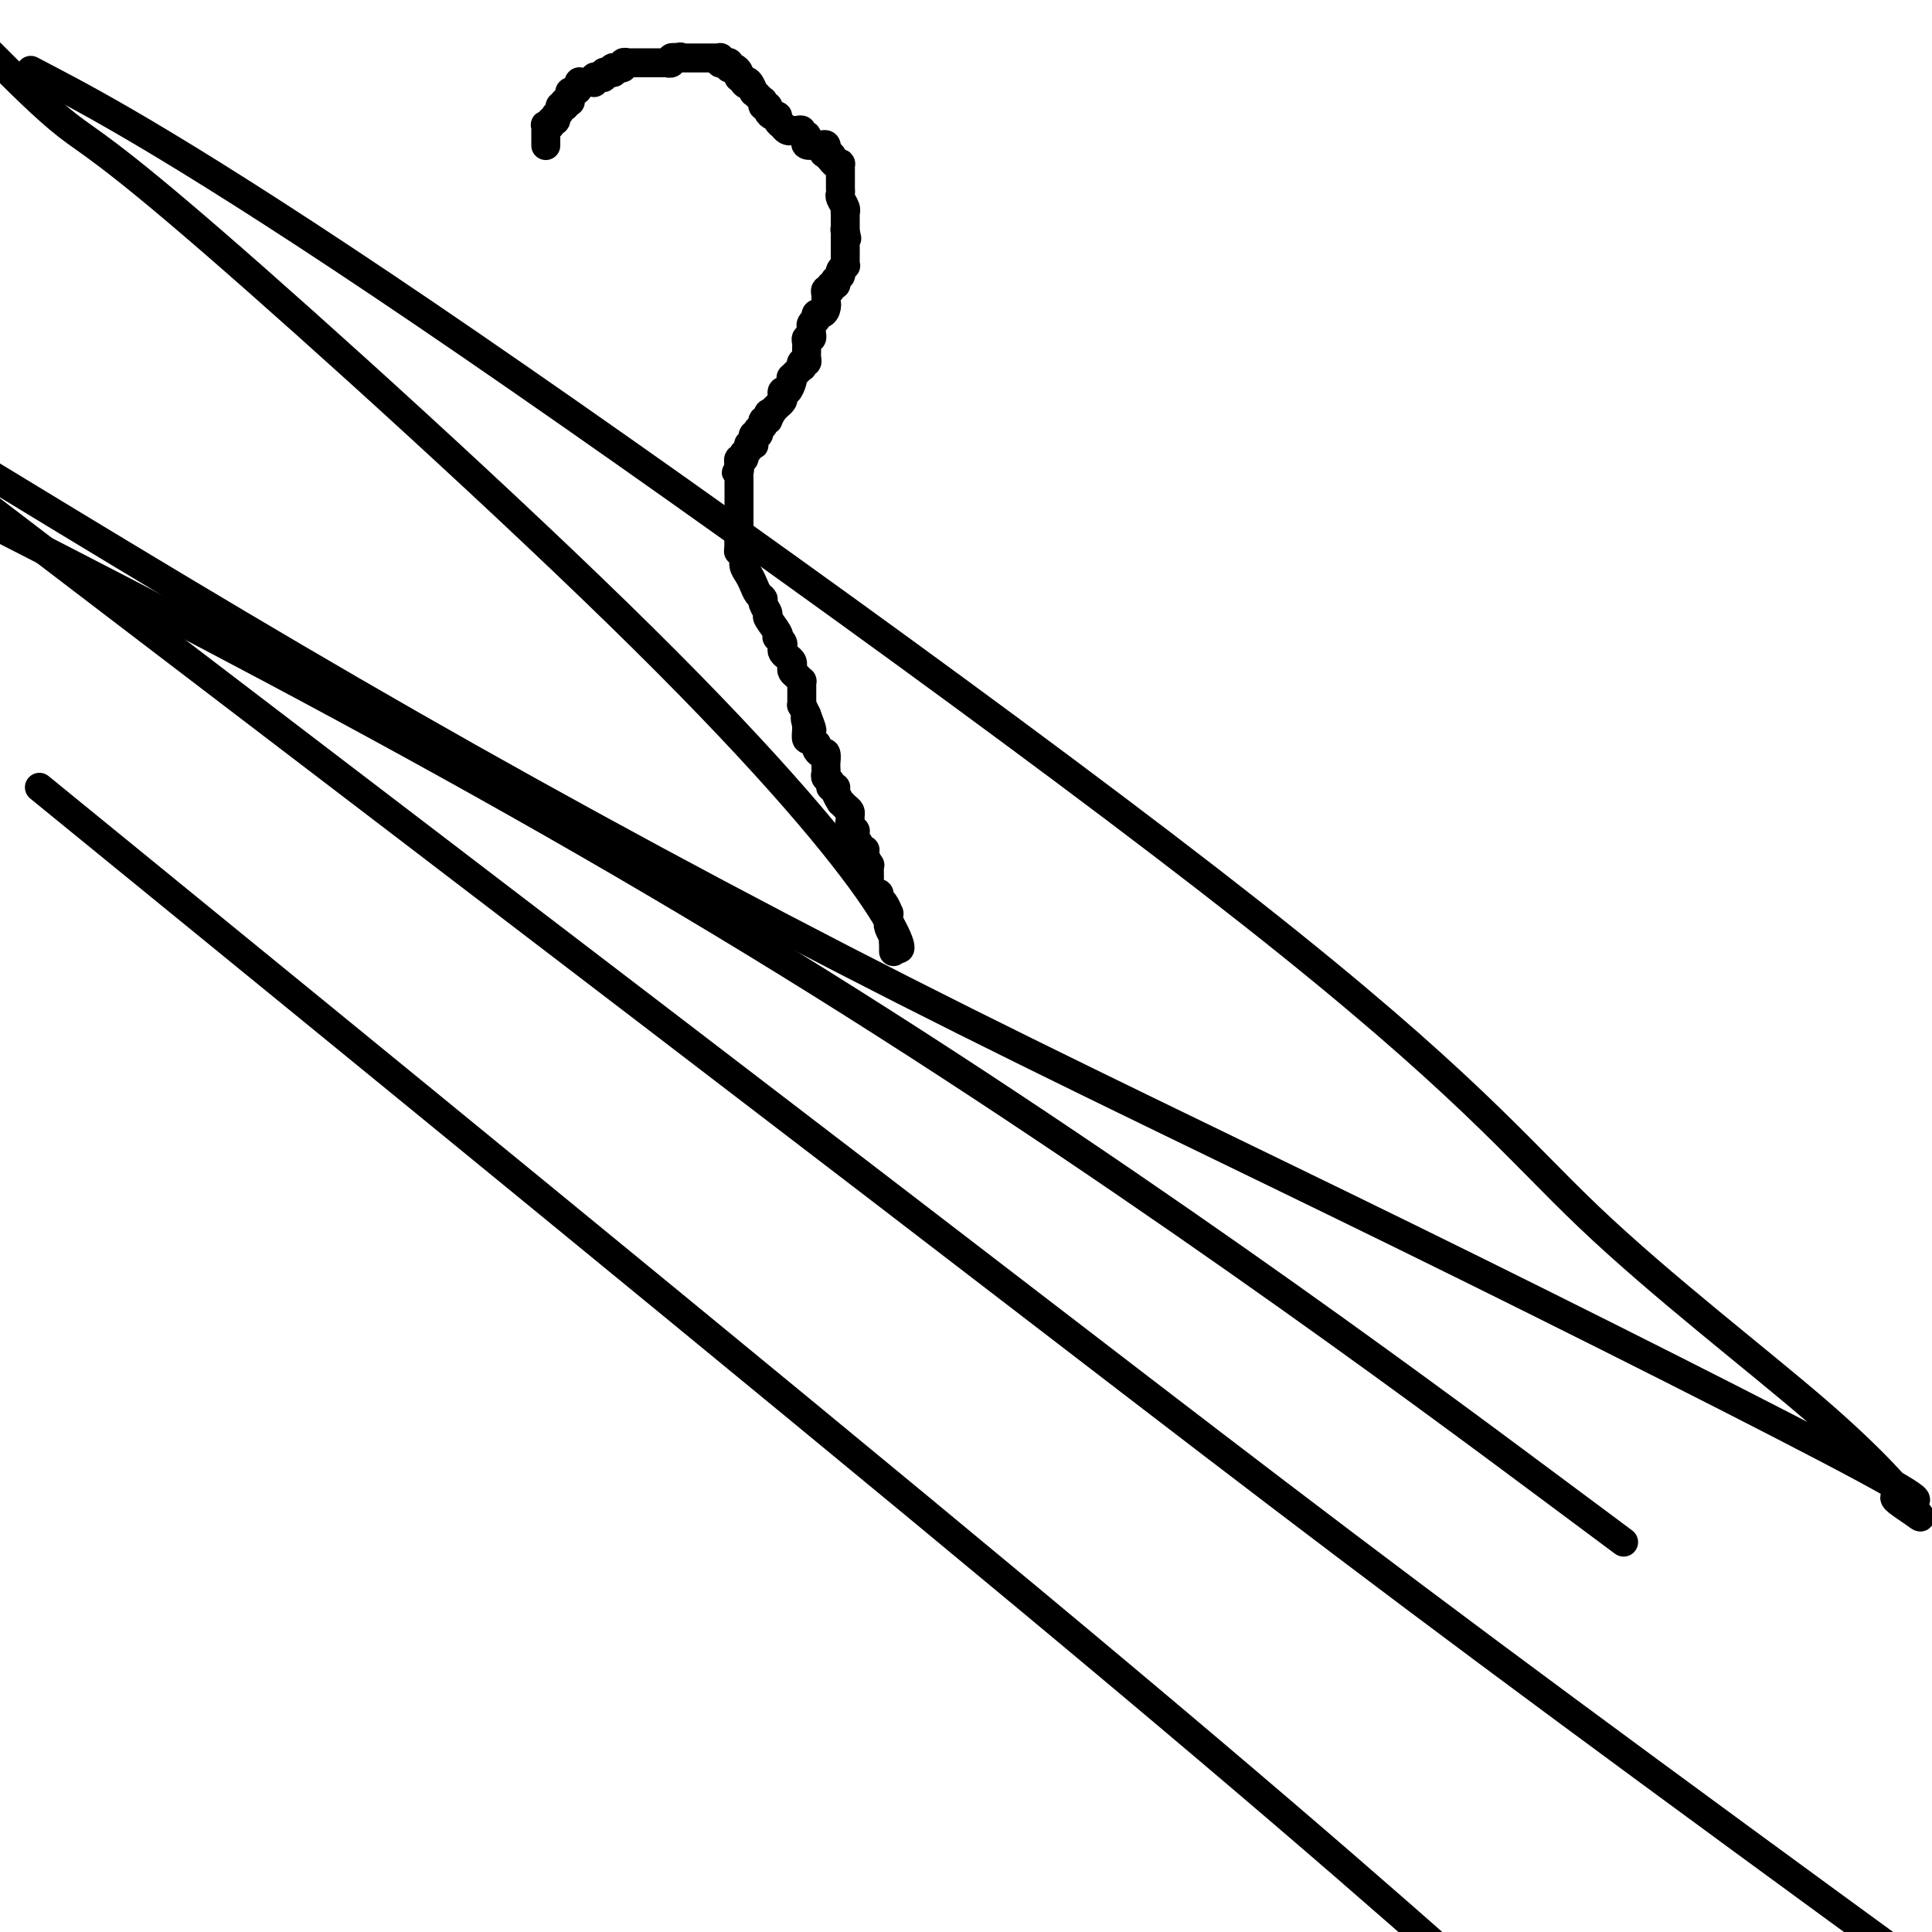 <svg viewBox='0 0 400 400' version='1.1' xmlns='http://www.w3.org/2000/svg' xmlns:xlink='http://www.w3.org/1999/xlink'><g fill='none' stroke='#000000' stroke-width='6' stroke-linecap='round' stroke-linejoin='round'><path d='M113,30c0.000,0.119 0.000,0.238 0,0c-0.000,-0.238 -0.000,-0.833 0,-1c0.000,-0.167 0.000,0.095 0,0c-0.000,-0.095 -0.001,-0.548 0,-1c0.001,-0.452 0.004,-0.905 0,-1c-0.004,-0.095 -0.016,0.167 0,0c0.016,-0.167 0.061,-0.762 0,-1c-0.061,-0.238 -0.227,-0.120 0,0c0.227,0.120 0.846,0.242 1,0c0.154,-0.242 -0.156,-0.849 0,-1c0.156,-0.151 0.778,0.153 1,0c0.222,-0.153 0.045,-0.763 0,-1c-0.045,-0.237 0.041,-0.102 0,0c-0.041,0.102 -0.208,0.171 0,0c0.208,-0.171 0.790,-0.582 1,-1c0.210,-0.418 0.046,-0.844 0,-1c-0.046,-0.156 0.026,-0.042 0,0c-0.026,0.042 -0.150,0.012 0,0c0.150,-0.012 0.575,-0.006 1,0'/><path d='M117,22c0.635,-1.465 0.223,-1.127 0,-1c-0.223,0.127 -0.257,0.044 0,0c0.257,-0.044 0.804,-0.050 1,0c0.196,0.050 0.042,0.154 0,0c-0.042,-0.154 0.027,-0.567 0,-1c-0.027,-0.433 -0.152,-0.887 0,-1c0.152,-0.113 0.579,0.113 1,0c0.421,-0.113 0.834,-0.566 1,-1c0.166,-0.434 0.083,-0.848 0,-1c-0.083,-0.152 -0.165,-0.041 0,0c0.165,0.041 0.579,0.011 1,0c0.421,-0.011 0.849,-0.003 1,0c0.151,0.003 0.026,0.000 0,0c-0.026,-0.000 0.046,0.001 0,0c-0.046,-0.001 -0.209,-0.004 0,0c0.209,0.004 0.791,0.015 1,0c0.209,-0.015 0.046,-0.056 0,0c-0.046,0.056 0.025,0.207 0,0c-0.025,-0.207 -0.147,-0.774 0,-1c0.147,-0.226 0.564,-0.113 1,0c0.436,0.113 0.890,0.226 1,0c0.110,-0.226 -0.124,-0.792 0,-1c0.124,-0.208 0.607,-0.060 1,0c0.393,0.060 0.697,0.030 1,0'/><path d='M127,15c1.542,-1.309 0.398,-1.083 0,-1c-0.398,0.083 -0.050,0.023 0,0c0.050,-0.023 -0.198,-0.010 0,0c0.198,0.010 0.842,0.017 1,0c0.158,-0.017 -0.169,-0.057 0,0c0.169,0.057 0.834,0.211 1,0c0.166,-0.211 -0.166,-0.789 0,-1c0.166,-0.211 0.832,-0.057 1,0c0.168,0.057 -0.161,0.015 0,0c0.161,-0.015 0.813,-0.004 1,0c0.187,0.004 -0.091,0.001 0,0c0.091,-0.001 0.550,-0.000 1,0c0.450,0.000 0.890,0.000 1,0c0.110,-0.000 -0.110,-0.000 0,0c0.110,0.000 0.552,0.000 1,0c0.448,-0.000 0.904,0.000 1,0c0.096,-0.000 -0.168,-0.000 0,0c0.168,0.000 0.767,0.000 1,0c0.233,-0.000 0.100,-0.000 0,0c-0.100,0.000 -0.166,0.001 0,0c0.166,-0.001 0.565,-0.004 1,0c0.435,0.004 0.905,0.015 1,0c0.095,-0.015 -0.184,-0.057 0,0c0.184,0.057 0.833,0.211 1,0c0.167,-0.211 -0.147,-0.788 0,-1c0.147,-0.212 0.756,-0.061 1,0c0.244,0.061 0.122,0.030 0,0'/><path d='M140,12c1.947,-0.464 0.316,-0.124 0,0c-0.316,0.124 0.685,0.033 1,0c0.315,-0.033 -0.055,-0.009 0,0c0.055,0.009 0.536,0.002 1,0c0.464,-0.002 0.912,-0.001 1,0c0.088,0.001 -0.183,0.000 0,0c0.183,-0.000 0.819,-0.000 1,0c0.181,0.000 -0.092,0.000 0,0c0.092,-0.000 0.551,0.000 1,0c0.449,-0.000 0.890,-0.000 1,0c0.110,0.000 -0.110,0.000 0,0c0.110,-0.000 0.552,-0.001 1,0c0.448,0.001 0.904,0.004 1,0c0.096,-0.004 -0.168,-0.015 0,0c0.168,0.015 0.767,0.056 1,0c0.233,-0.056 0.101,-0.207 0,0c-0.101,0.207 -0.171,0.774 0,1c0.171,0.226 0.585,0.112 1,0c0.415,-0.112 0.833,-0.224 1,0c0.167,0.224 0.083,0.782 0,1c-0.083,0.218 -0.167,0.096 0,0c0.167,-0.096 0.583,-0.167 1,0c0.417,0.167 0.833,0.570 1,1c0.167,0.430 0.083,0.885 0,1c-0.083,0.115 -0.167,-0.110 0,0c0.167,0.110 0.583,0.555 1,1'/><path d='M154,17c0.730,0.807 0.055,0.324 0,0c-0.055,-0.324 0.511,-0.490 1,0c0.489,0.490 0.901,1.634 1,2c0.099,0.366 -0.117,-0.047 0,0c0.117,0.047 0.566,0.552 1,1c0.434,0.448 0.852,0.837 1,1c0.148,0.163 0.025,0.099 0,0c-0.025,-0.099 0.049,-0.233 0,0c-0.049,0.233 -0.219,0.832 0,1c0.219,0.168 0.828,-0.096 1,0c0.172,0.096 -0.094,0.552 0,1c0.094,0.448 0.546,0.890 1,1c0.454,0.110 0.909,-0.110 1,0c0.091,0.110 -0.182,0.551 0,1c0.182,0.449 0.819,0.905 1,1c0.181,0.095 -0.092,-0.170 0,0c0.092,0.170 0.551,0.777 1,1c0.449,0.223 0.890,0.064 1,0c0.110,-0.064 -0.110,-0.032 0,0c0.110,0.032 0.551,0.065 1,0c0.449,-0.065 0.905,-0.229 1,0c0.095,0.229 -0.173,0.850 0,1c0.173,0.150 0.786,-0.170 1,0c0.214,0.170 0.028,0.830 0,1c-0.028,0.170 0.100,-0.150 0,0c-0.100,0.150 -0.430,0.772 0,1c0.430,0.228 1.618,0.064 2,0c0.382,-0.064 -0.042,-0.027 0,0c0.042,0.027 0.550,0.046 1,0c0.450,-0.046 0.843,-0.156 1,0c0.157,0.156 0.079,0.578 0,1'/><path d='M171,31c2.647,2.410 0.765,1.434 0,1c-0.765,-0.434 -0.411,-0.326 0,0c0.411,0.326 0.881,0.871 1,1c0.119,0.129 -0.112,-0.158 0,0c0.112,0.158 0.566,0.760 1,1c0.434,0.240 0.848,0.116 1,0c0.152,-0.116 0.041,-0.225 0,0c-0.041,0.225 -0.011,0.782 0,1c0.011,0.218 0.003,0.096 0,0c-0.003,-0.096 -0.001,-0.167 0,0c0.001,0.167 0.000,0.570 0,1c-0.000,0.430 -0.000,0.885 0,1c0.000,0.115 0.000,-0.109 0,0c-0.000,0.109 -0.001,0.553 0,1c0.001,0.447 0.004,0.897 0,1c-0.004,0.103 -0.015,-0.140 0,0c0.015,0.140 0.057,0.663 0,1c-0.057,0.337 -0.211,0.486 0,1c0.211,0.514 0.789,1.391 1,2c0.211,0.609 0.057,0.951 0,1c-0.057,0.049 -0.015,-0.193 0,0c0.015,0.193 0.004,0.822 0,1c-0.004,0.178 -0.001,-0.093 0,0c0.001,0.093 0.000,0.551 0,1c-0.000,0.449 -0.000,0.890 0,1c0.000,0.110 0.000,-0.111 0,0c-0.000,0.111 -0.000,0.556 0,1'/><path d='M175,48c0.619,2.642 0.166,0.746 0,0c-0.166,-0.746 -0.044,-0.341 0,0c0.044,0.341 0.012,0.617 0,1c-0.012,0.383 -0.003,0.873 0,1c0.003,0.127 0.001,-0.111 0,0c-0.001,0.111 -0.000,0.570 0,1c0.000,0.430 0.000,0.833 0,1c-0.000,0.167 0.000,0.100 0,0c-0.000,-0.100 -0.000,-0.233 0,0c0.000,0.233 0.001,0.832 0,1c-0.001,0.168 -0.004,-0.096 0,0c0.004,0.096 0.015,0.551 0,1c-0.015,0.449 -0.057,0.891 0,1c0.057,0.109 0.212,-0.115 0,0c-0.212,0.115 -0.793,0.571 -1,1c-0.207,0.429 -0.042,0.832 0,1c0.042,0.168 -0.040,0.102 0,0c0.040,-0.102 0.203,-0.239 0,0c-0.203,0.239 -0.771,0.853 -1,1c-0.229,0.147 -0.118,-0.172 0,0c0.118,0.172 0.242,0.834 0,1c-0.242,0.166 -0.849,-0.166 -1,0c-0.151,0.166 0.156,0.828 0,1c-0.156,0.172 -0.774,-0.147 -1,0c-0.226,0.147 -0.061,0.760 0,1c0.061,0.240 0.016,0.105 0,0c-0.016,-0.105 -0.004,-0.182 0,0c0.004,0.182 0.001,0.623 0,1c-0.001,0.377 -0.001,0.688 0,1'/><path d='M171,63c-0.631,2.277 -0.207,0.470 0,0c0.207,-0.470 0.199,0.396 0,1c-0.199,0.604 -0.588,0.946 -1,1c-0.412,0.054 -0.846,-0.179 -1,0c-0.154,0.179 -0.027,0.769 0,1c0.027,0.231 -0.046,0.103 0,0c0.046,-0.103 0.209,-0.181 0,0c-0.209,0.181 -0.792,0.622 -1,1c-0.208,0.378 -0.042,0.693 0,1c0.042,0.307 -0.041,0.607 0,1c0.041,0.393 0.207,0.879 0,1c-0.207,0.121 -0.788,-0.123 -1,0c-0.212,0.123 -0.056,0.611 0,1c0.056,0.389 0.011,0.677 0,1c-0.011,0.323 0.011,0.679 0,1c-0.011,0.321 -0.053,0.606 0,1c0.053,0.394 0.203,0.898 0,1c-0.203,0.102 -0.758,-0.197 -1,0c-0.242,0.197 -0.169,0.892 0,1c0.169,0.108 0.435,-0.370 0,0c-0.435,0.370 -1.570,1.587 -2,2c-0.430,0.413 -0.154,0.023 0,0c0.154,-0.023 0.186,0.322 0,1c-0.186,0.678 -0.590,1.688 -1,2c-0.410,0.312 -0.827,-0.075 -1,0c-0.173,0.075 -0.102,0.611 0,1c0.102,0.389 0.233,0.630 0,1c-0.233,0.370 -0.832,0.869 -1,1c-0.168,0.131 0.095,-0.105 0,0c-0.095,0.105 -0.547,0.553 -1,1'/><path d='M160,85c-1.924,3.647 -1.233,1.766 -1,1c0.233,-0.766 0.010,-0.415 0,0c-0.010,0.415 0.195,0.895 0,1c-0.195,0.105 -0.788,-0.164 -1,0c-0.212,0.164 -0.043,0.761 0,1c0.043,0.239 -0.040,0.121 0,0c0.040,-0.121 0.203,-0.244 0,0c-0.203,0.244 -0.772,0.854 -1,1c-0.228,0.146 -0.113,-0.172 0,0c0.113,0.172 0.226,0.834 0,1c-0.226,0.166 -0.792,-0.166 -1,0c-0.208,0.166 -0.060,0.828 0,1c0.060,0.172 0.031,-0.147 0,0c-0.031,0.147 -0.065,0.761 0,1c0.065,0.239 0.228,0.103 0,0c-0.228,-0.103 -0.846,-0.172 -1,0c-0.154,0.172 0.156,0.586 0,1c-0.156,0.414 -0.778,0.828 -1,1c-0.222,0.172 -0.046,0.103 0,0c0.046,-0.103 -0.040,-0.239 0,0c0.040,0.239 0.207,0.852 0,1c-0.207,0.148 -0.788,-0.170 -1,0c-0.212,0.170 -0.057,0.829 0,1c0.057,0.171 0.015,-0.146 0,0c-0.015,0.146 -0.004,0.756 0,1c0.004,0.244 0.002,0.122 0,0'/><path d='M153,97c-1.083,1.813 -0.290,0.345 0,0c0.290,-0.345 0.078,0.433 0,1c-0.078,0.567 -0.021,0.923 0,1c0.021,0.077 0.006,-0.124 0,0c-0.006,0.124 -0.001,0.573 0,1c0.001,0.427 0.000,0.832 0,1c-0.000,0.168 -0.000,0.100 0,0c0.000,-0.100 0.000,-0.233 0,0c-0.000,0.233 -0.000,0.832 0,1c0.000,0.168 0.000,-0.095 0,0c-0.000,0.095 -0.000,0.547 0,1c0.000,0.453 0.000,0.905 0,1c-0.000,0.095 -0.000,-0.168 0,0c0.000,0.168 0.000,0.767 0,1c-0.000,0.233 -0.000,0.099 0,0c0.000,-0.099 0.000,-0.162 0,0c-0.000,0.162 -0.000,0.550 0,1c0.000,0.450 0.000,0.961 0,1c-0.000,0.039 -0.000,-0.396 0,0c0.000,0.396 0.000,1.621 0,2c-0.000,0.379 -0.000,-0.089 0,0c0.000,0.089 0.000,0.735 0,1c-0.000,0.265 -0.000,0.148 0,0c0.000,-0.148 0.000,-0.328 0,0c-0.000,0.328 0.000,1.164 0,2'/><path d='M153,112c-0.064,2.738 -0.224,2.084 0,2c0.224,-0.084 0.833,0.401 1,1c0.167,0.599 -0.109,1.313 0,2c0.109,0.687 0.602,1.349 1,2c0.398,0.651 0.699,1.292 1,2c0.301,0.708 0.600,1.483 1,2c0.400,0.517 0.899,0.776 1,1c0.101,0.224 -0.197,0.414 0,1c0.197,0.586 0.889,1.568 1,2c0.111,0.432 -0.359,0.315 0,1c0.359,0.685 1.546,2.172 2,3c0.454,0.828 0.173,0.995 0,1c-0.173,0.005 -0.240,-0.153 0,0c0.240,0.153 0.786,0.618 1,1c0.214,0.382 0.096,0.680 0,1c-0.096,0.320 -0.170,0.663 0,1c0.170,0.337 0.584,0.667 1,1c0.416,0.333 0.833,0.668 1,1c0.167,0.332 0.083,0.663 0,1c-0.083,0.337 -0.166,0.682 0,1c0.166,0.318 0.580,0.610 1,1c0.420,0.390 0.844,0.878 1,1c0.156,0.122 0.042,-0.121 0,0c-0.042,0.121 -0.011,0.606 0,1c0.011,0.394 0.003,0.698 0,1c-0.003,0.302 -0.002,0.601 0,1c0.002,0.399 0.003,0.897 0,1c-0.003,0.103 -0.011,-0.189 0,0c0.011,0.189 0.041,0.859 0,1c-0.041,0.141 -0.155,-0.245 0,0c0.155,0.245 0.577,1.123 1,2'/><path d='M167,148c2.166,5.733 0.580,2.066 0,1c-0.580,-1.066 -0.153,0.470 0,1c0.153,0.530 0.031,0.055 0,0c-0.031,-0.055 0.031,0.310 0,1c-0.031,0.690 -0.153,1.704 0,2c0.153,0.296 0.580,-0.127 1,0c0.420,0.127 0.834,0.802 1,1c0.166,0.198 0.083,-0.083 0,0c-0.083,0.083 -0.166,0.529 0,1c0.166,0.471 0.580,0.967 1,1c0.420,0.033 0.844,-0.398 1,0c0.156,0.398 0.042,1.626 0,2c-0.042,0.374 -0.012,-0.107 0,0c0.012,0.107 0.007,0.802 0,1c-0.007,0.198 -0.017,-0.101 0,0c0.017,0.101 0.061,0.601 0,1c-0.061,0.399 -0.228,0.697 0,1c0.228,0.303 0.850,0.611 1,1c0.150,0.389 -0.171,0.860 0,1c0.171,0.140 0.833,-0.051 1,0c0.167,0.051 -0.162,0.342 0,1c0.162,0.658 0.814,1.682 1,2c0.186,0.318 -0.093,-0.069 0,0c0.093,0.069 0.560,0.596 1,1c0.440,0.404 0.854,0.687 1,1c0.146,0.313 0.025,0.658 0,1c-0.025,0.342 0.046,0.683 0,1c-0.046,0.317 -0.208,0.611 0,1c0.208,0.389 0.787,0.874 1,1c0.213,0.126 0.061,-0.107 0,0c-0.061,0.107 -0.030,0.553 0,1'/><path d='M177,173c1.482,4.050 0.187,1.674 0,1c-0.187,-0.674 0.735,0.355 1,1c0.265,0.645 -0.126,0.907 0,1c0.126,0.093 0.770,0.019 1,0c0.230,-0.019 0.048,0.019 0,0c-0.048,-0.019 0.040,-0.093 0,0c-0.040,0.093 -0.207,0.354 0,1c0.207,0.646 0.788,1.678 1,2c0.212,0.322 0.056,-0.065 0,0c-0.056,0.065 -0.012,0.582 0,1c0.012,0.418 -0.007,0.738 0,1c0.007,0.262 0.040,0.466 0,1c-0.040,0.534 -0.151,1.399 0,2c0.151,0.601 0.566,0.939 1,1c0.434,0.061 0.887,-0.156 1,0c0.113,0.156 -0.113,0.686 0,1c0.113,0.314 0.567,0.413 1,1c0.433,0.587 0.847,1.661 1,2c0.153,0.339 0.045,-0.059 0,0c-0.045,0.059 -0.026,0.575 0,1c0.026,0.425 0.060,0.759 0,1c-0.060,0.241 -0.212,0.390 0,1c0.212,0.610 0.789,1.683 1,2c0.211,0.317 0.057,-0.120 0,0c-0.057,0.120 -0.015,0.797 0,1c0.015,0.203 0.004,-0.069 0,0c-0.004,0.069 -0.001,0.480 0,1c0.001,0.520 0.000,1.149 0,1c-0.000,-0.149 -0.000,-1.074 0,-2'/><path d='M185,195c1.914,3.400 2.698,0.900 -4,-9c-6.698,-9.900 -20.878,-27.200 -48,-54c-27.122,-26.800 -67.187,-63.100 -89,-82c-21.813,-18.900 -25.375,-20.400 -30,-24c-4.625,-3.600 -10.312,-9.300 -16,-15'/><path d='M11,17c-4.009,-2.110 -8.019,-4.219 0,0c8.019,4.219 28.065,14.767 77,48c48.935,33.233 126.757,89.150 171,124c44.243,34.850 54.906,48.633 70,63c15.094,14.367 34.617,29.319 47,40c12.383,10.681 17.624,17.092 20,20c2.376,2.908 1.885,2.311 0,1c-1.885,-1.311 -5.166,-3.338 -3,-3c2.166,0.338 9.779,3.041 -7,-6c-16.779,-9.041 -57.951,-29.825 -95,-48c-37.049,-18.175 -69.975,-33.739 -104,-51c-34.025,-17.261 -69.150,-36.217 -102,-55c-32.850,-18.783 -63.425,-37.391 -94,-56'/><path d='M4,110c-17.292,-13.190 -34.583,-26.381 0,0c34.583,26.381 121.042,92.333 178,136c56.958,43.667 84.417,65.048 126,96c41.583,30.952 97.292,71.476 153,112'/><path d='M321,308c13.133,9.778 26.267,19.556 0,0c-26.267,-19.556 -91.933,-68.444 -165,-113c-73.067,-44.556 -153.533,-84.778 -234,-125'/><path d='M29,180c-18.067,-14.733 -36.133,-29.467 0,0c36.133,29.467 126.467,103.133 184,151c57.533,47.867 82.267,69.933 107,92'/></g>
</svg>